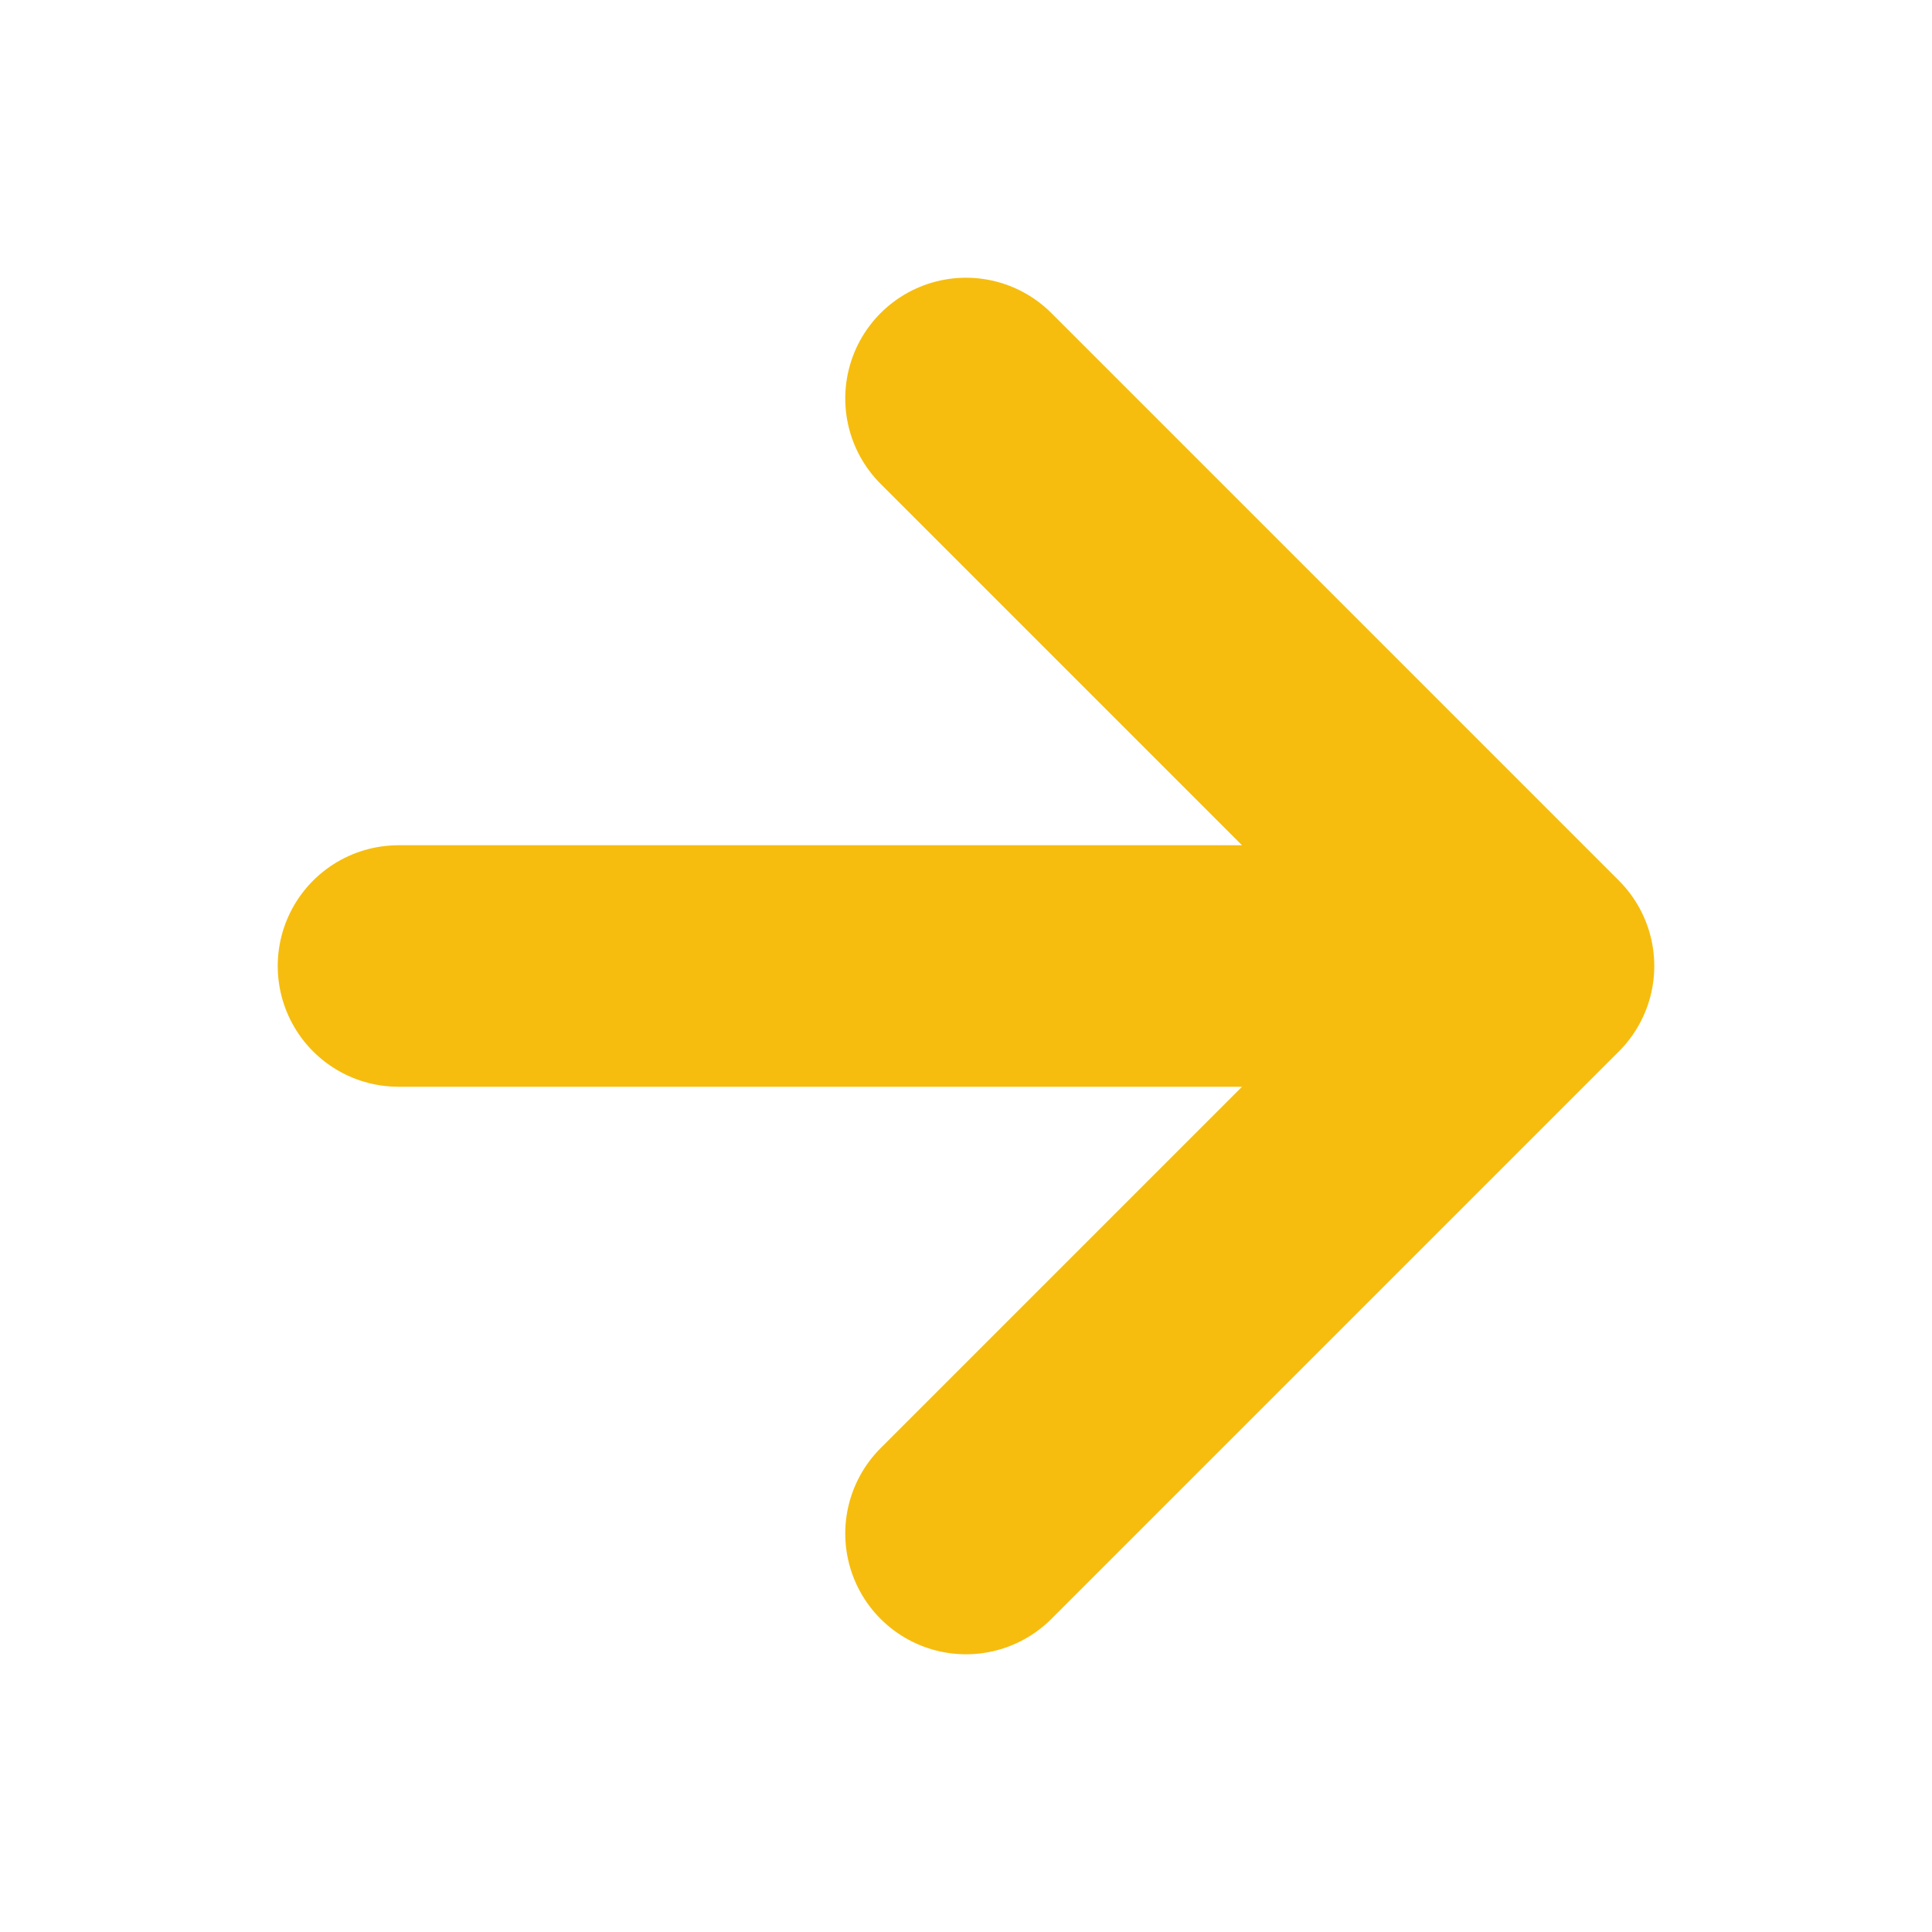 <?xml version="1.0" encoding="utf-8"?>
<!-- Generator: Adobe Illustrator 24.2.3, SVG Export Plug-In . SVG Version: 6.00 Build 0)  -->
<svg version="1.1" id="Capa_1" xmlns="http://www.w3.org/2000/svg" xmlns:xlink="http://www.w3.org/1999/xlink" x="0px" y="0px"
	 viewBox="0 0 16 16" style="enable-background:new 0 0 16 16;" xml:space="preserve">
<style type="text/css">
	.st0{fill:none;stroke:#F6BD0E;stroke-width:2;stroke-linecap:round;stroke-linejoin:round;}
</style>
<path class="st0" d="M8,3.3L12.7,8L8,12.7 M3.3,8H12H3.3z"/>
</svg>
